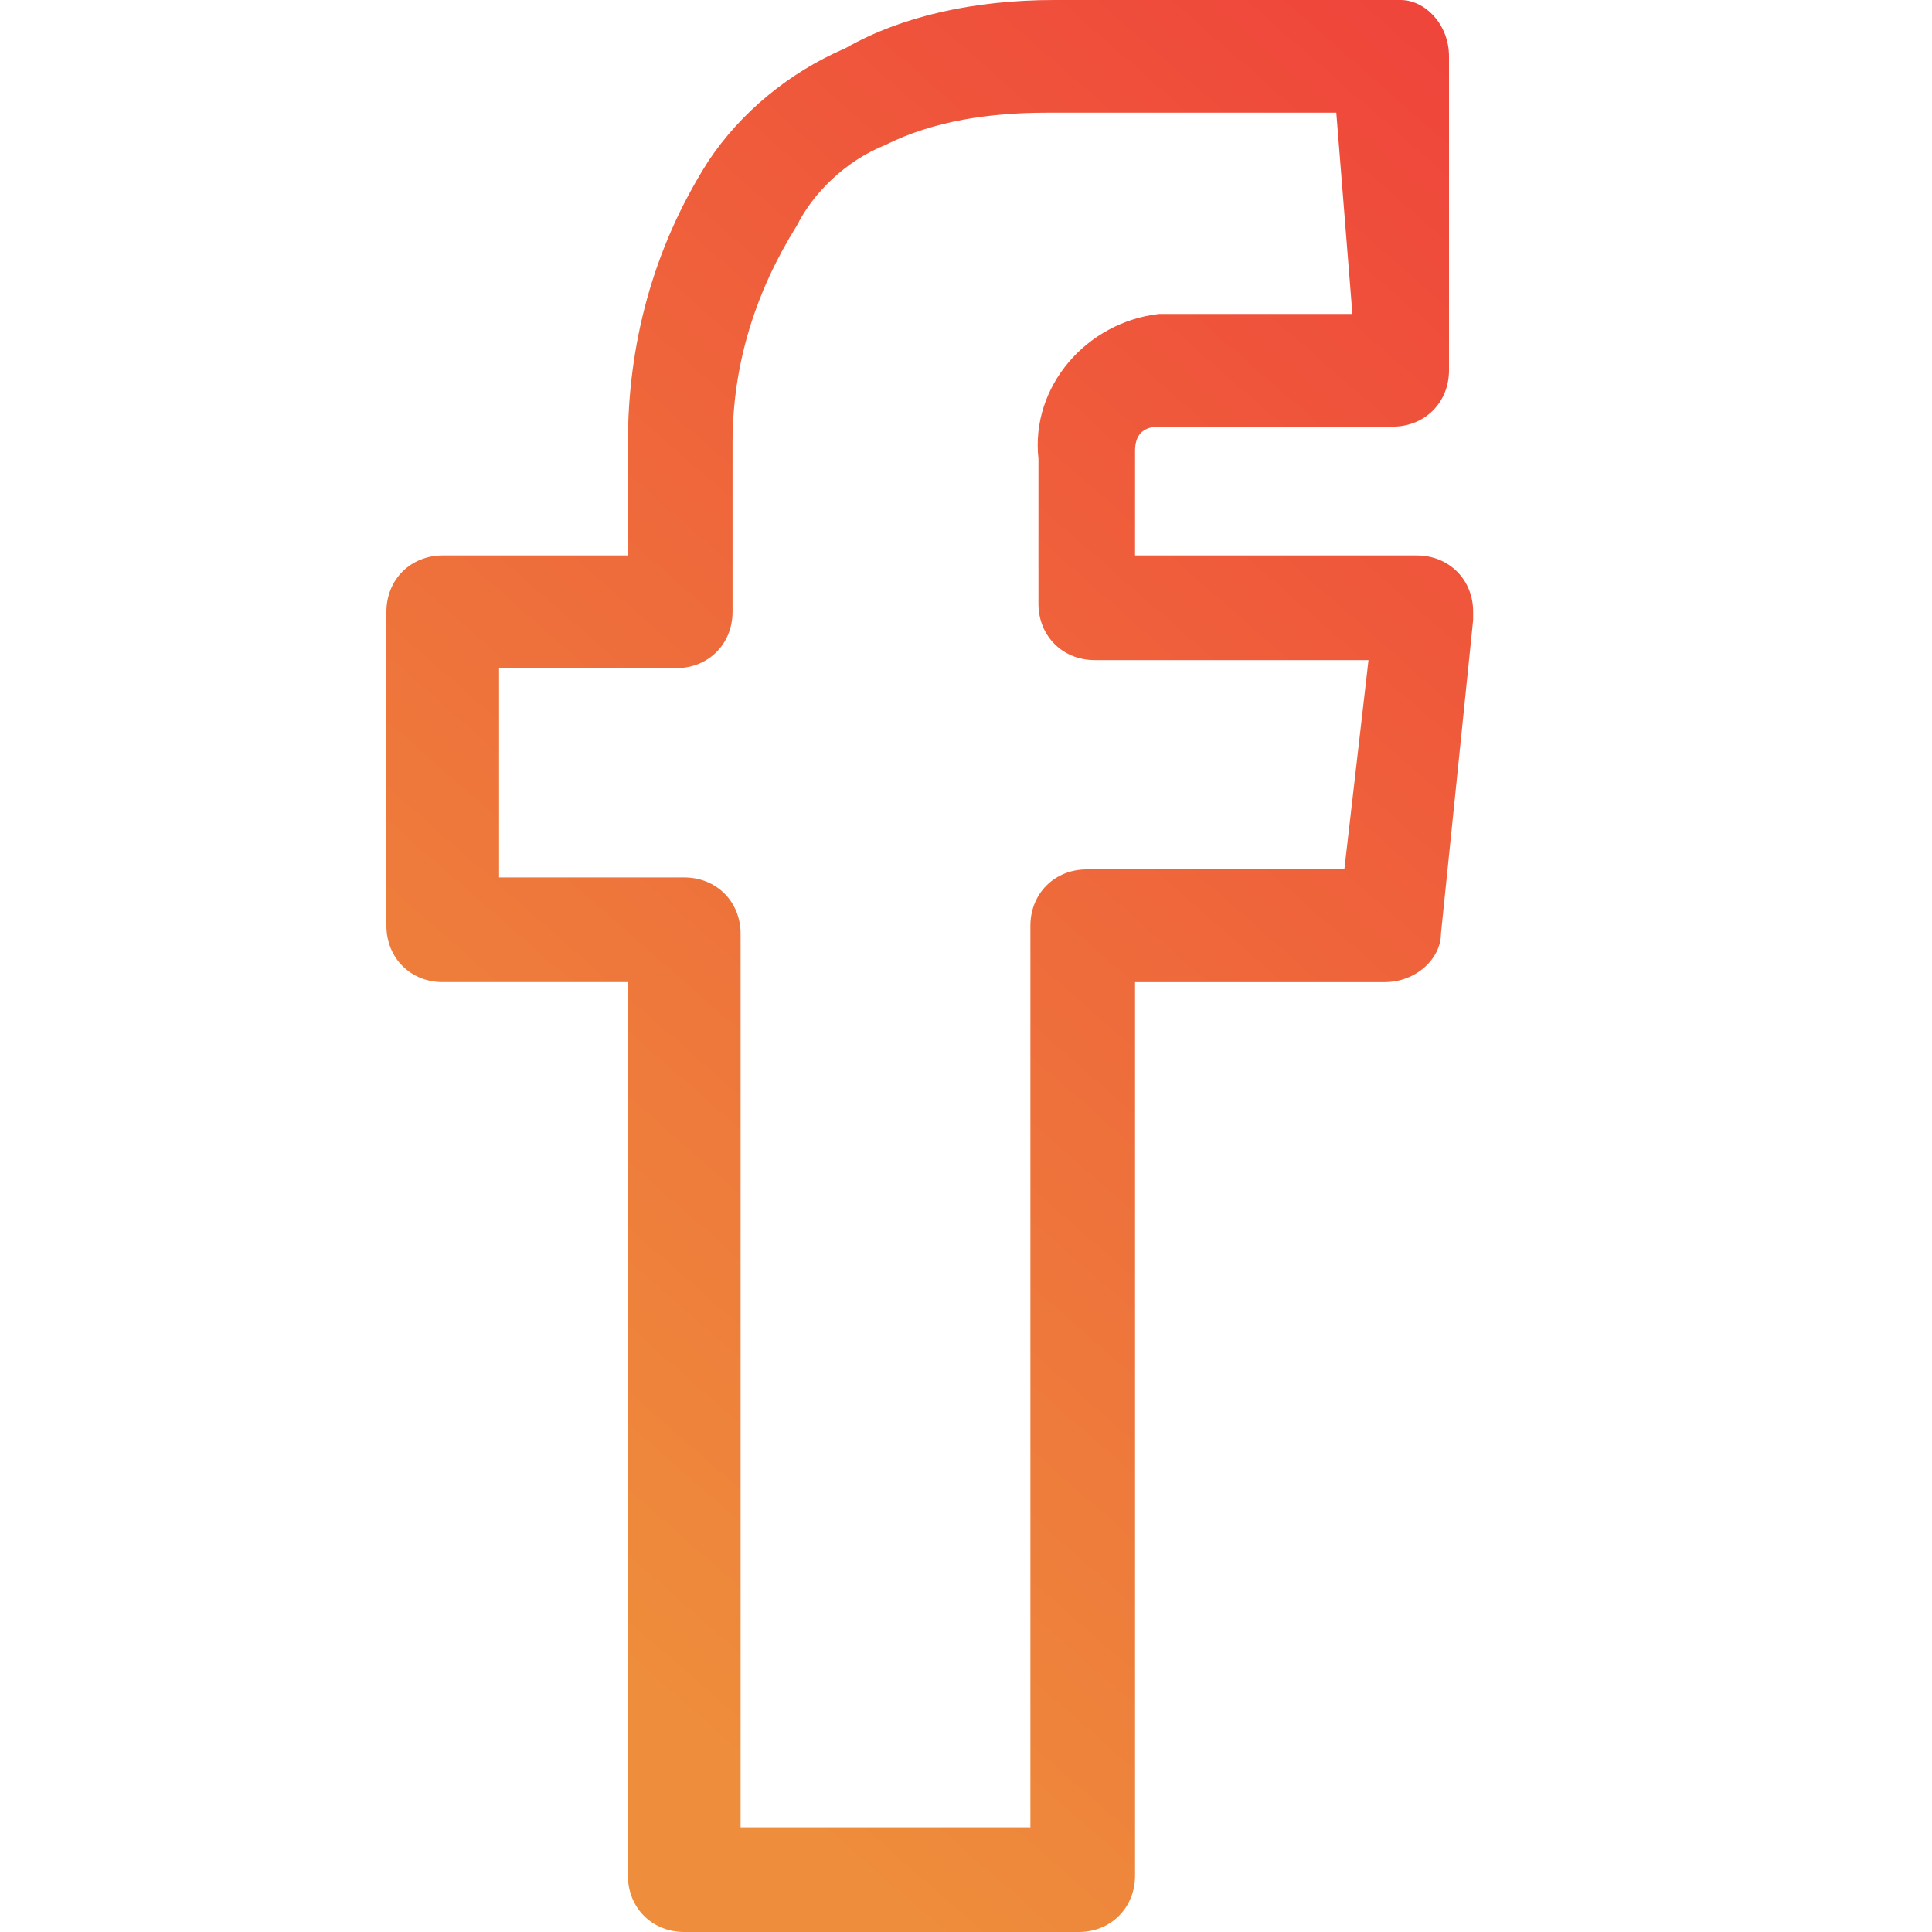 <?xml version="1.0" encoding="utf-8"?>
<!-- Generator: Adobe Illustrator 27.8.0, SVG Export Plug-In . SVG Version: 6.00 Build 0)  -->
<svg version="1.1" id="Layer_1" xmlns="http://www.w3.org/2000/svg" xmlns:xlink="http://www.w3.org/1999/xlink" x="0px" y="0px"
	 viewBox="0 0 24 24" style="enable-background:new 0 0 24 24;" xml:space="preserve">
<style type="text/css">
	.st0{fill:url(#Pfad_2923_00000168839832688271131590000001944659539776237727_);}
</style>
<linearGradient id="Pfad_2923_00000057136278016020206420000004076494998396361401_" gradientUnits="userSpaceOnUse" x1="-914.581" y1="543.115" x2="-914.808" y2="542.662" gradientTransform="matrix(29.67 0 0 -53.003 27150.607 28783.904)">
	<stop  offset="0" style="stop-color:#EF443B"/>
	<stop  offset="1" style="stop-color:#EE8D3B"/>
</linearGradient>
<path id="Pfad_2923" style="fill:url(#Pfad_2923_00000057136278016020206420000004076494998396361401_);" d="M13.1,0h4.3
	C17.7,0,18,0.3,18,0.7v3.9c0,0.4-0.3,0.7-0.7,0.7c0,0,0,0,0,0c0,0-2.5,0-2.9,0h0h0c-0.2,0-0.3,0.1-0.3,0.3c0,0,0,0,0,0
	c0,0,0,0.1,0,0.1v1.2h3.5c0.4,0,0.7,0.3,0.7,0.7c0,0,0,0,0,0.1l-0.4,3.9c0,0.3-0.3,0.6-0.7,0.6h-3.1v11.1c0,0.4-0.3,0.7-0.7,0.7H8.5
	c-0.4,0-0.7-0.3-0.7-0.7V12.2H5.5c-0.4,0-0.7-0.3-0.7-0.7V7.6c0-0.4,0.3-0.7,0.7-0.7h2.3V5.5c0-1.2,0.3-2.4,1-3.5
	c0.4-0.6,1-1.1,1.7-1.4C11.2,0.2,12.1,0,13.1,0z M16.6,1.4h-3.6c-0.7,0-1.4,0.1-2,0.4c-0.5,0.2-0.9,0.6-1.1,1
	C9.4,3.6,9.1,4.5,9.1,5.5v2.1c0,0.4-0.3,0.7-0.7,0.7H6.2v2.6h2.3c0.4,0,0.7,0.3,0.7,0.7v11.1h3.6V11.5c0-0.4,0.3-0.7,0.7-0.7h3.2
	l0.3-2.6h-3.4c-0.4,0-0.7-0.3-0.7-0.7l0,0V5.7c-0.1-0.9,0.6-1.7,1.5-1.8c0.1,0,0.2,0,0.2,0c0.3,0,1.5,0,2.2,0L16.6,1.4z"/>
</svg>
